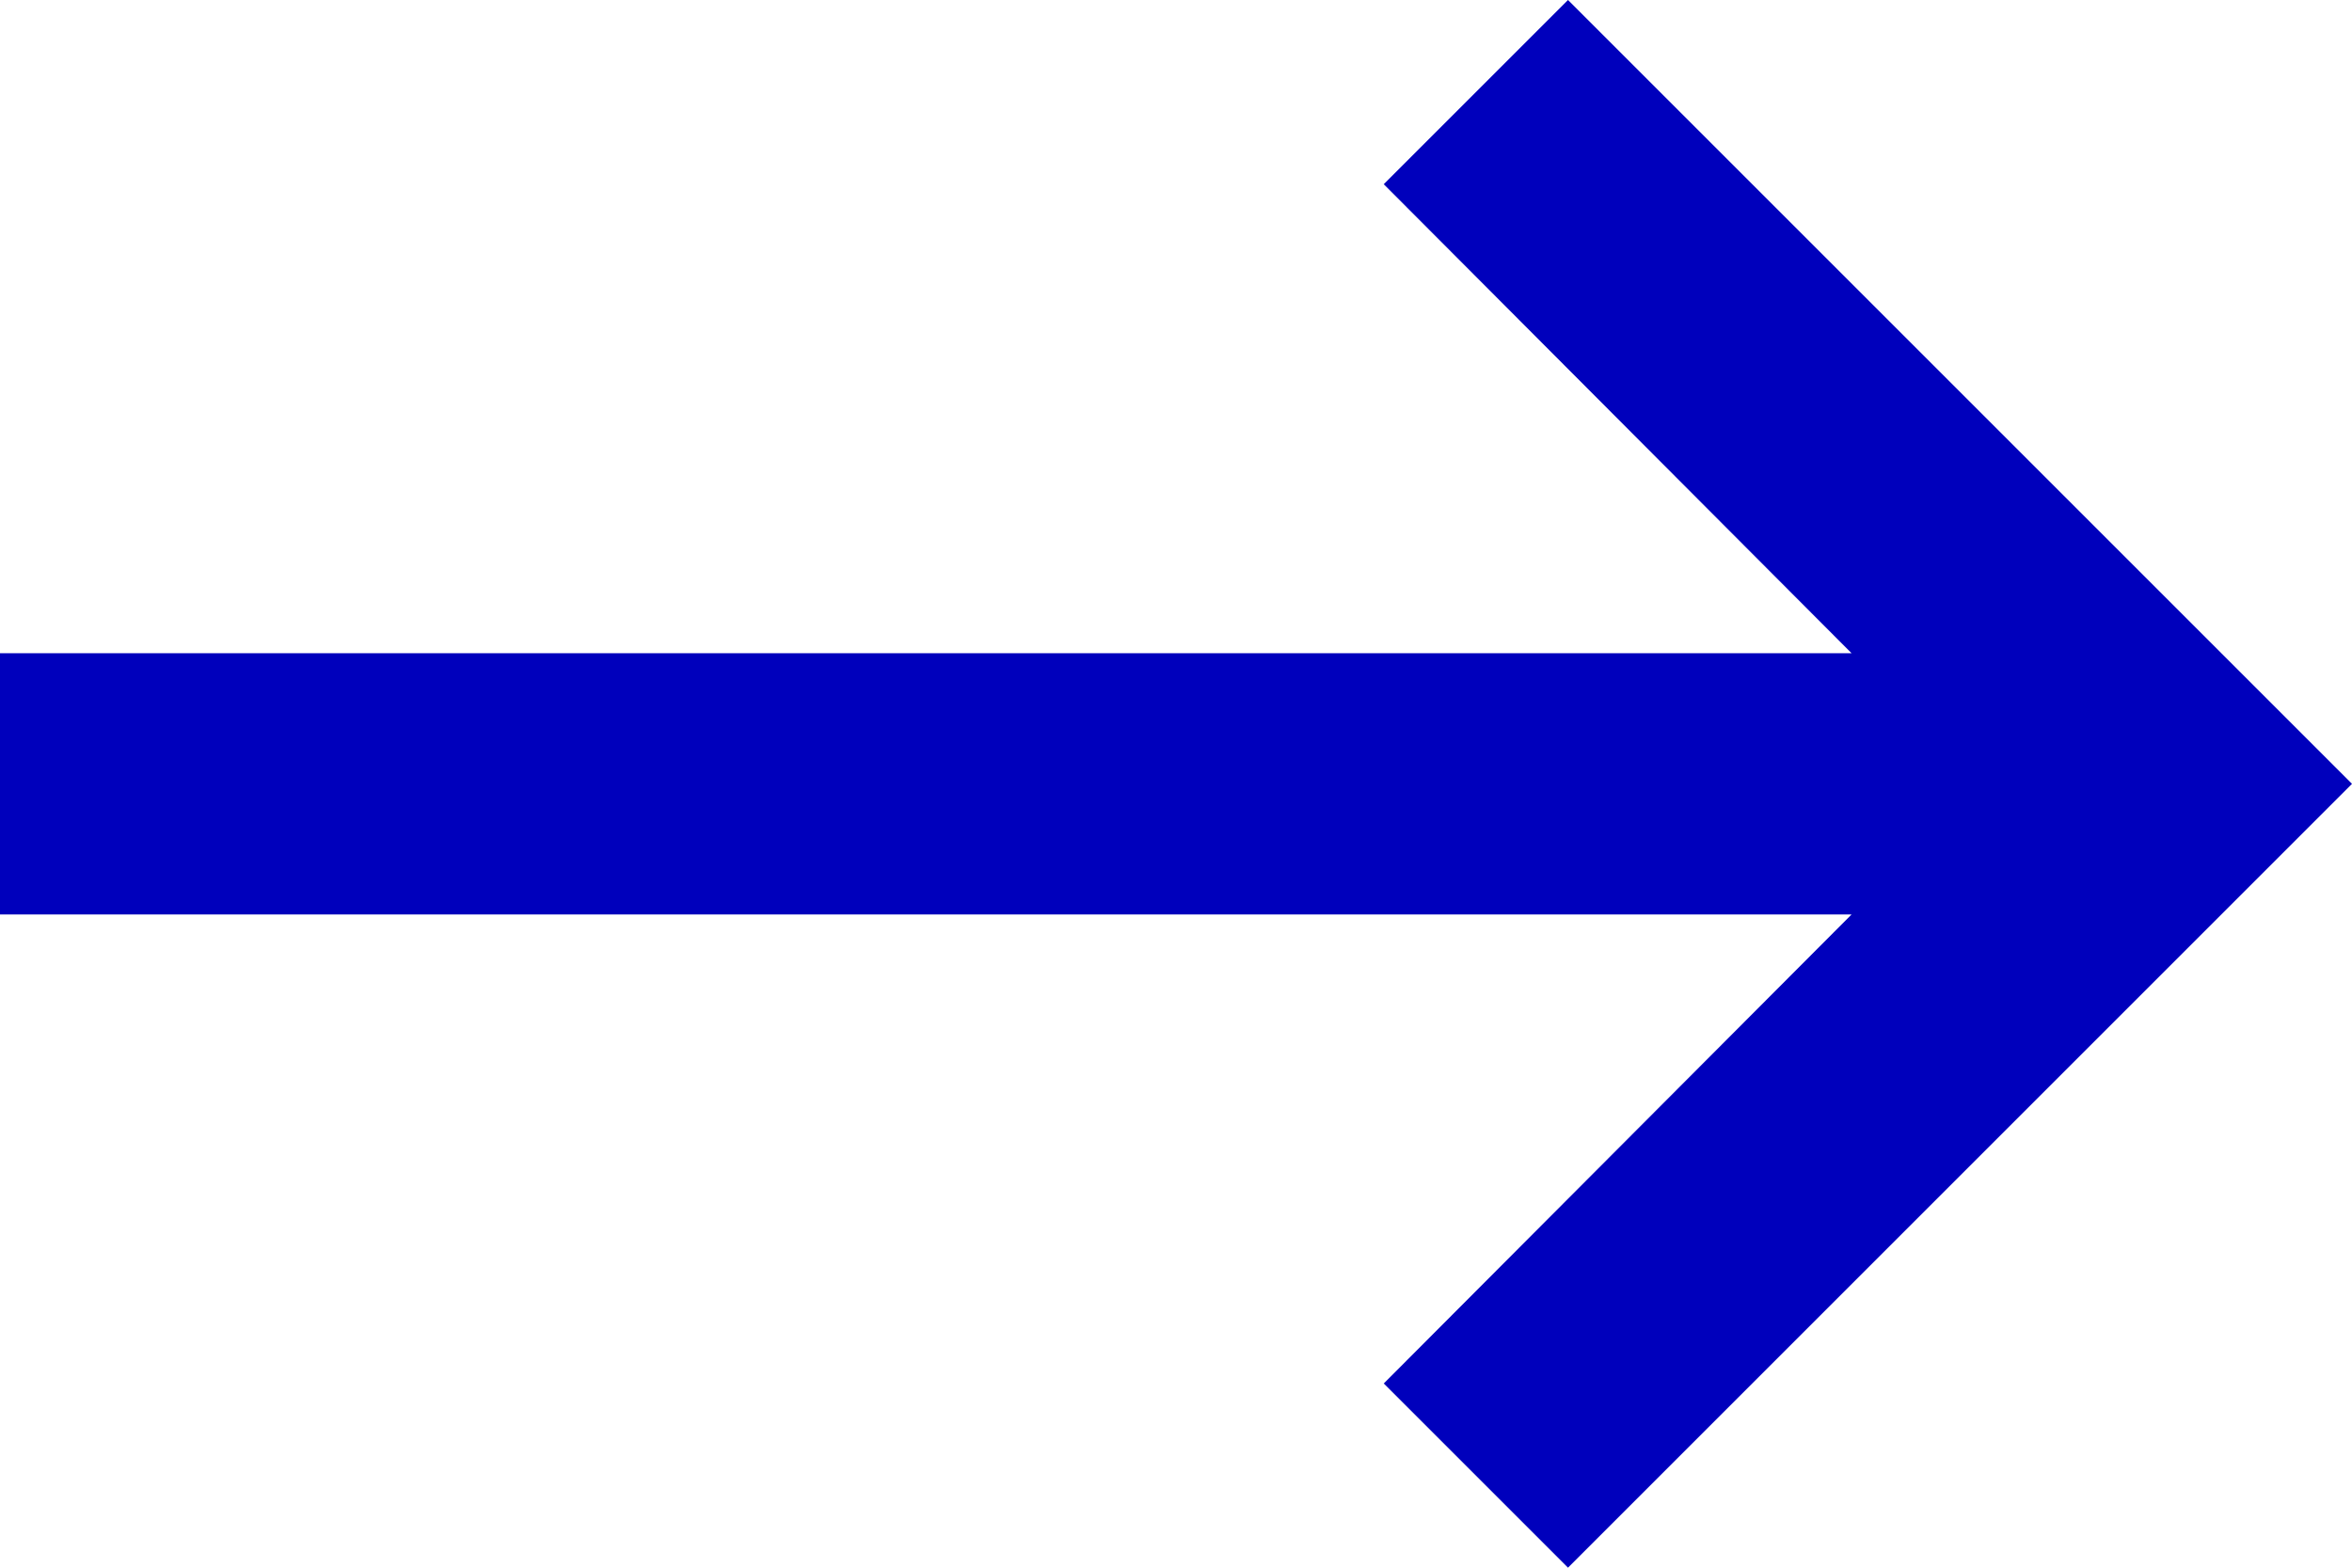 <svg xmlns="http://www.w3.org/2000/svg" width="18" height="12" viewBox="0 0 18 12">
  <path id="Icon" d="M477,2469h14.17l-3.58-3.59L489,2464l6,6-6,6-1.41-1.41,3.58-3.59H477Z" transform="translate(-477 -2464)" fill="#0000bc"/>
</svg>
